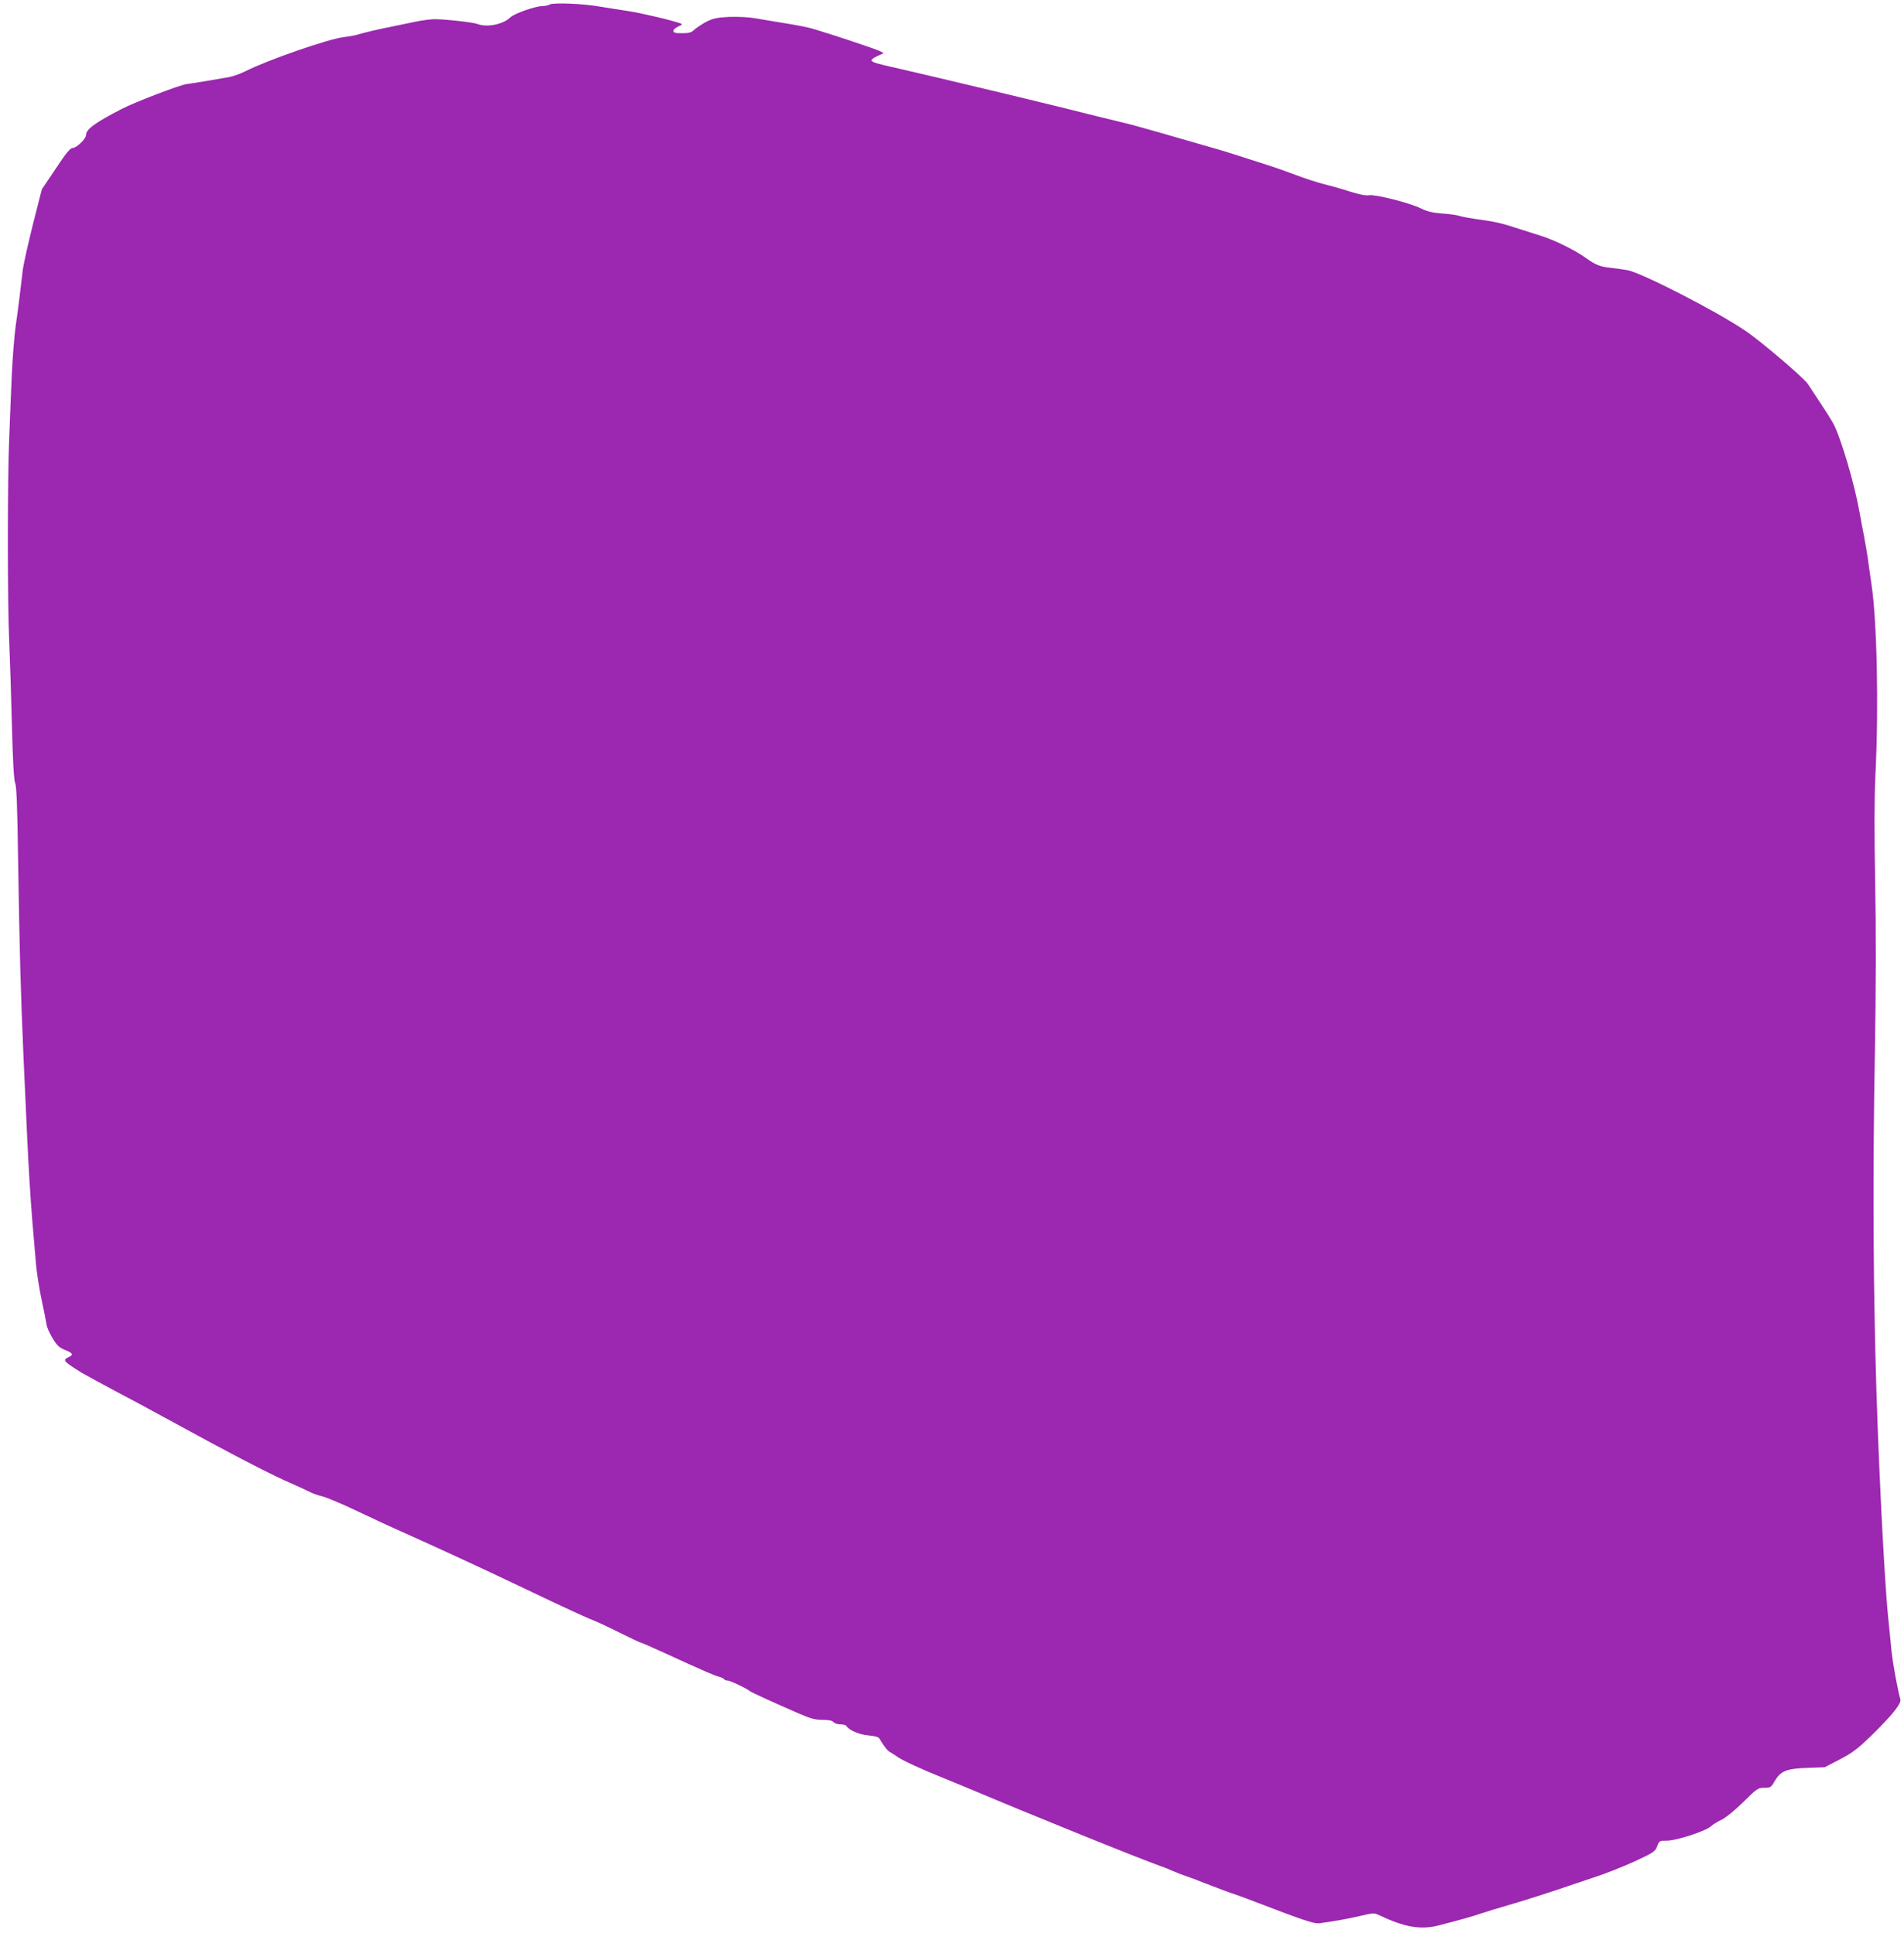 <?xml version="1.0" standalone="no"?>
<!DOCTYPE svg PUBLIC "-//W3C//DTD SVG 20010904//EN"
 "http://www.w3.org/TR/2001/REC-SVG-20010904/DTD/svg10.dtd">
<svg version="1.0" xmlns="http://www.w3.org/2000/svg"
 width="1261pt" height="1280pt" viewBox="0 0 1261 1280"
 preserveAspectRatio="xMidYMid meet">
<g transform="translate(0,1280) scale(0.1,-0.1)"
fill="#9c27b0" stroke="none">
<path d="M3640 12770 c-8 -5 -28 -10 -45 -10 -48 0 -188 -49 -215 -75 -49 -47
-154 -68 -217 -44 -29 11 -203 31 -283 32 -25 0 -83 -7 -130 -17 -47 -10 -114
-24 -150 -31 -73 -14 -190 -41 -235 -55 -16 -5 -57 -12 -89 -16 -102 -12 -500
-150 -651 -226 -32 -16 -82 -34 -110 -39 -95 -17 -240 -41 -280 -46 -45 -6
-339 -118 -430 -165 -174 -90 -234 -133 -235 -172 0 -25 -63 -86 -89 -86 -15
0 -44 -34 -112 -137 l-92 -137 -60 -236 c-32 -129 -63 -266 -67 -305 -15 -132
-31 -260 -47 -370 -8 -60 -20 -204 -25 -320 -5 -115 -13 -302 -17 -415 -12
-272 -12 -1092 0 -1350 5 -113 13 -362 18 -555 6 -242 13 -359 21 -380 10 -22
15 -161 20 -520 10 -613 16 -840 35 -1280 38 -855 42 -914 84 -1395 6 -58 22
-161 37 -230 15 -69 29 -141 32 -160 2 -19 21 -62 41 -94 29 -48 45 -62 81
-76 53 -21 59 -33 24 -48 -42 -20 -35 -27 88 -104 24 -14 120 -66 213 -116 94
-49 244 -130 335 -180 470 -257 713 -383 850 -441 41 -18 91 -41 110 -51 19
-10 58 -24 85 -30 28 -7 129 -49 225 -95 96 -46 243 -114 325 -150 284 -128
501 -228 830 -385 182 -87 357 -168 390 -181 33 -12 122 -53 197 -91 75 -37
140 -68 145 -68 4 0 75 -31 158 -69 260 -119 329 -149 358 -156 15 -4 30 -11
33 -16 3 -5 13 -9 24 -9 16 0 118 -48 145 -69 11 -9 149 -72 316 -145 87 -38
116 -46 166 -46 42 0 64 -5 73 -15 7 -8 27 -15 46 -15 18 0 36 -5 39 -10 18
-29 84 -57 145 -63 46 -4 68 -10 75 -22 30 -51 52 -79 70 -89 11 -6 34 -20 50
-32 32 -23 160 -82 290 -134 91 -37 173 -71 395 -164 85 -35 207 -86 270 -111
63 -26 176 -72 250 -102 203 -83 490 -196 540 -213 14 -4 48 -18 75 -30 28
-12 68 -28 90 -35 22 -7 76 -27 120 -45 82 -32 159 -61 230 -85 22 -8 72 -26
110 -41 323 -124 389 -146 425 -141 103 14 184 29 267 48 90 21 93 21 130 4
164 -78 272 -97 389 -67 136 35 227 60 284 80 30 10 107 34 170 52 98 28 296
91 405 129 17 6 92 31 167 56 76 24 198 73 273 107 125 58 136 65 150 100 14
37 16 38 65 38 63 0 256 63 290 94 14 13 46 33 73 45 28 14 86 61 143 117 91
90 97 94 139 94 41 0 45 3 69 45 39 66 77 82 216 87 l115 4 100 52 c84 44 117
69 210 159 136 133 198 210 191 238 -19 69 -49 234 -58 315 -5 52 -16 160 -24
240 -27 274 -70 1153 -83 1715 -16 649 -17 1277 -4 2002 8 458 8 823 2 1145
-6 332 -6 544 2 713 22 454 10 1016 -27 1260 -9 61 -20 137 -24 170 -5 33 -16
98 -25 145 -9 47 -23 119 -30 160 -33 186 -122 487 -172 583 -9 17 -46 77 -83
132 -36 55 -75 114 -86 131 -23 38 -309 282 -414 353 -186 127 -686 384 -782
402 -29 5 -78 12 -108 15 -71 7 -104 20 -166 65 -70 51 -214 122 -304 149 -41
13 -115 36 -164 52 -93 31 -141 41 -266 58 -41 6 -88 15 -104 20 -16 6 -68 13
-115 16 -65 5 -100 14 -141 34 -72 36 -301 94 -343 87 -21 -4 -64 5 -122 23
-49 16 -128 39 -175 50 -47 12 -130 39 -185 60 -55 21 -145 53 -200 70 -55 18
-140 45 -190 61 -49 16 -112 35 -140 43 -27 8 -84 24 -125 36 -83 24 -135 39
-225 65 -33 9 -82 23 -110 31 -27 8 -75 21 -105 29 -30 7 -129 32 -220 54 -91
23 -201 50 -245 61 -44 11 -201 49 -350 85 -337 81 -635 151 -745 176 -118 26
-154 37 -158 48 -2 6 15 20 39 30 l42 19 -29 15 c-25 12 -270 95 -419 140 -50
16 -109 28 -260 52 -44 7 -111 19 -150 25 -39 7 -113 10 -167 8 -80 -4 -105
-10 -150 -32 -29 -16 -64 -39 -79 -52 -20 -20 -36 -24 -82 -24 -45 0 -57 3
-57 15 0 9 15 22 33 30 22 9 28 15 17 19 -52 20 -261 69 -345 82 -55 8 -140
22 -190 30 -109 20 -314 28 -335 14z"/>
</g>
</svg>
